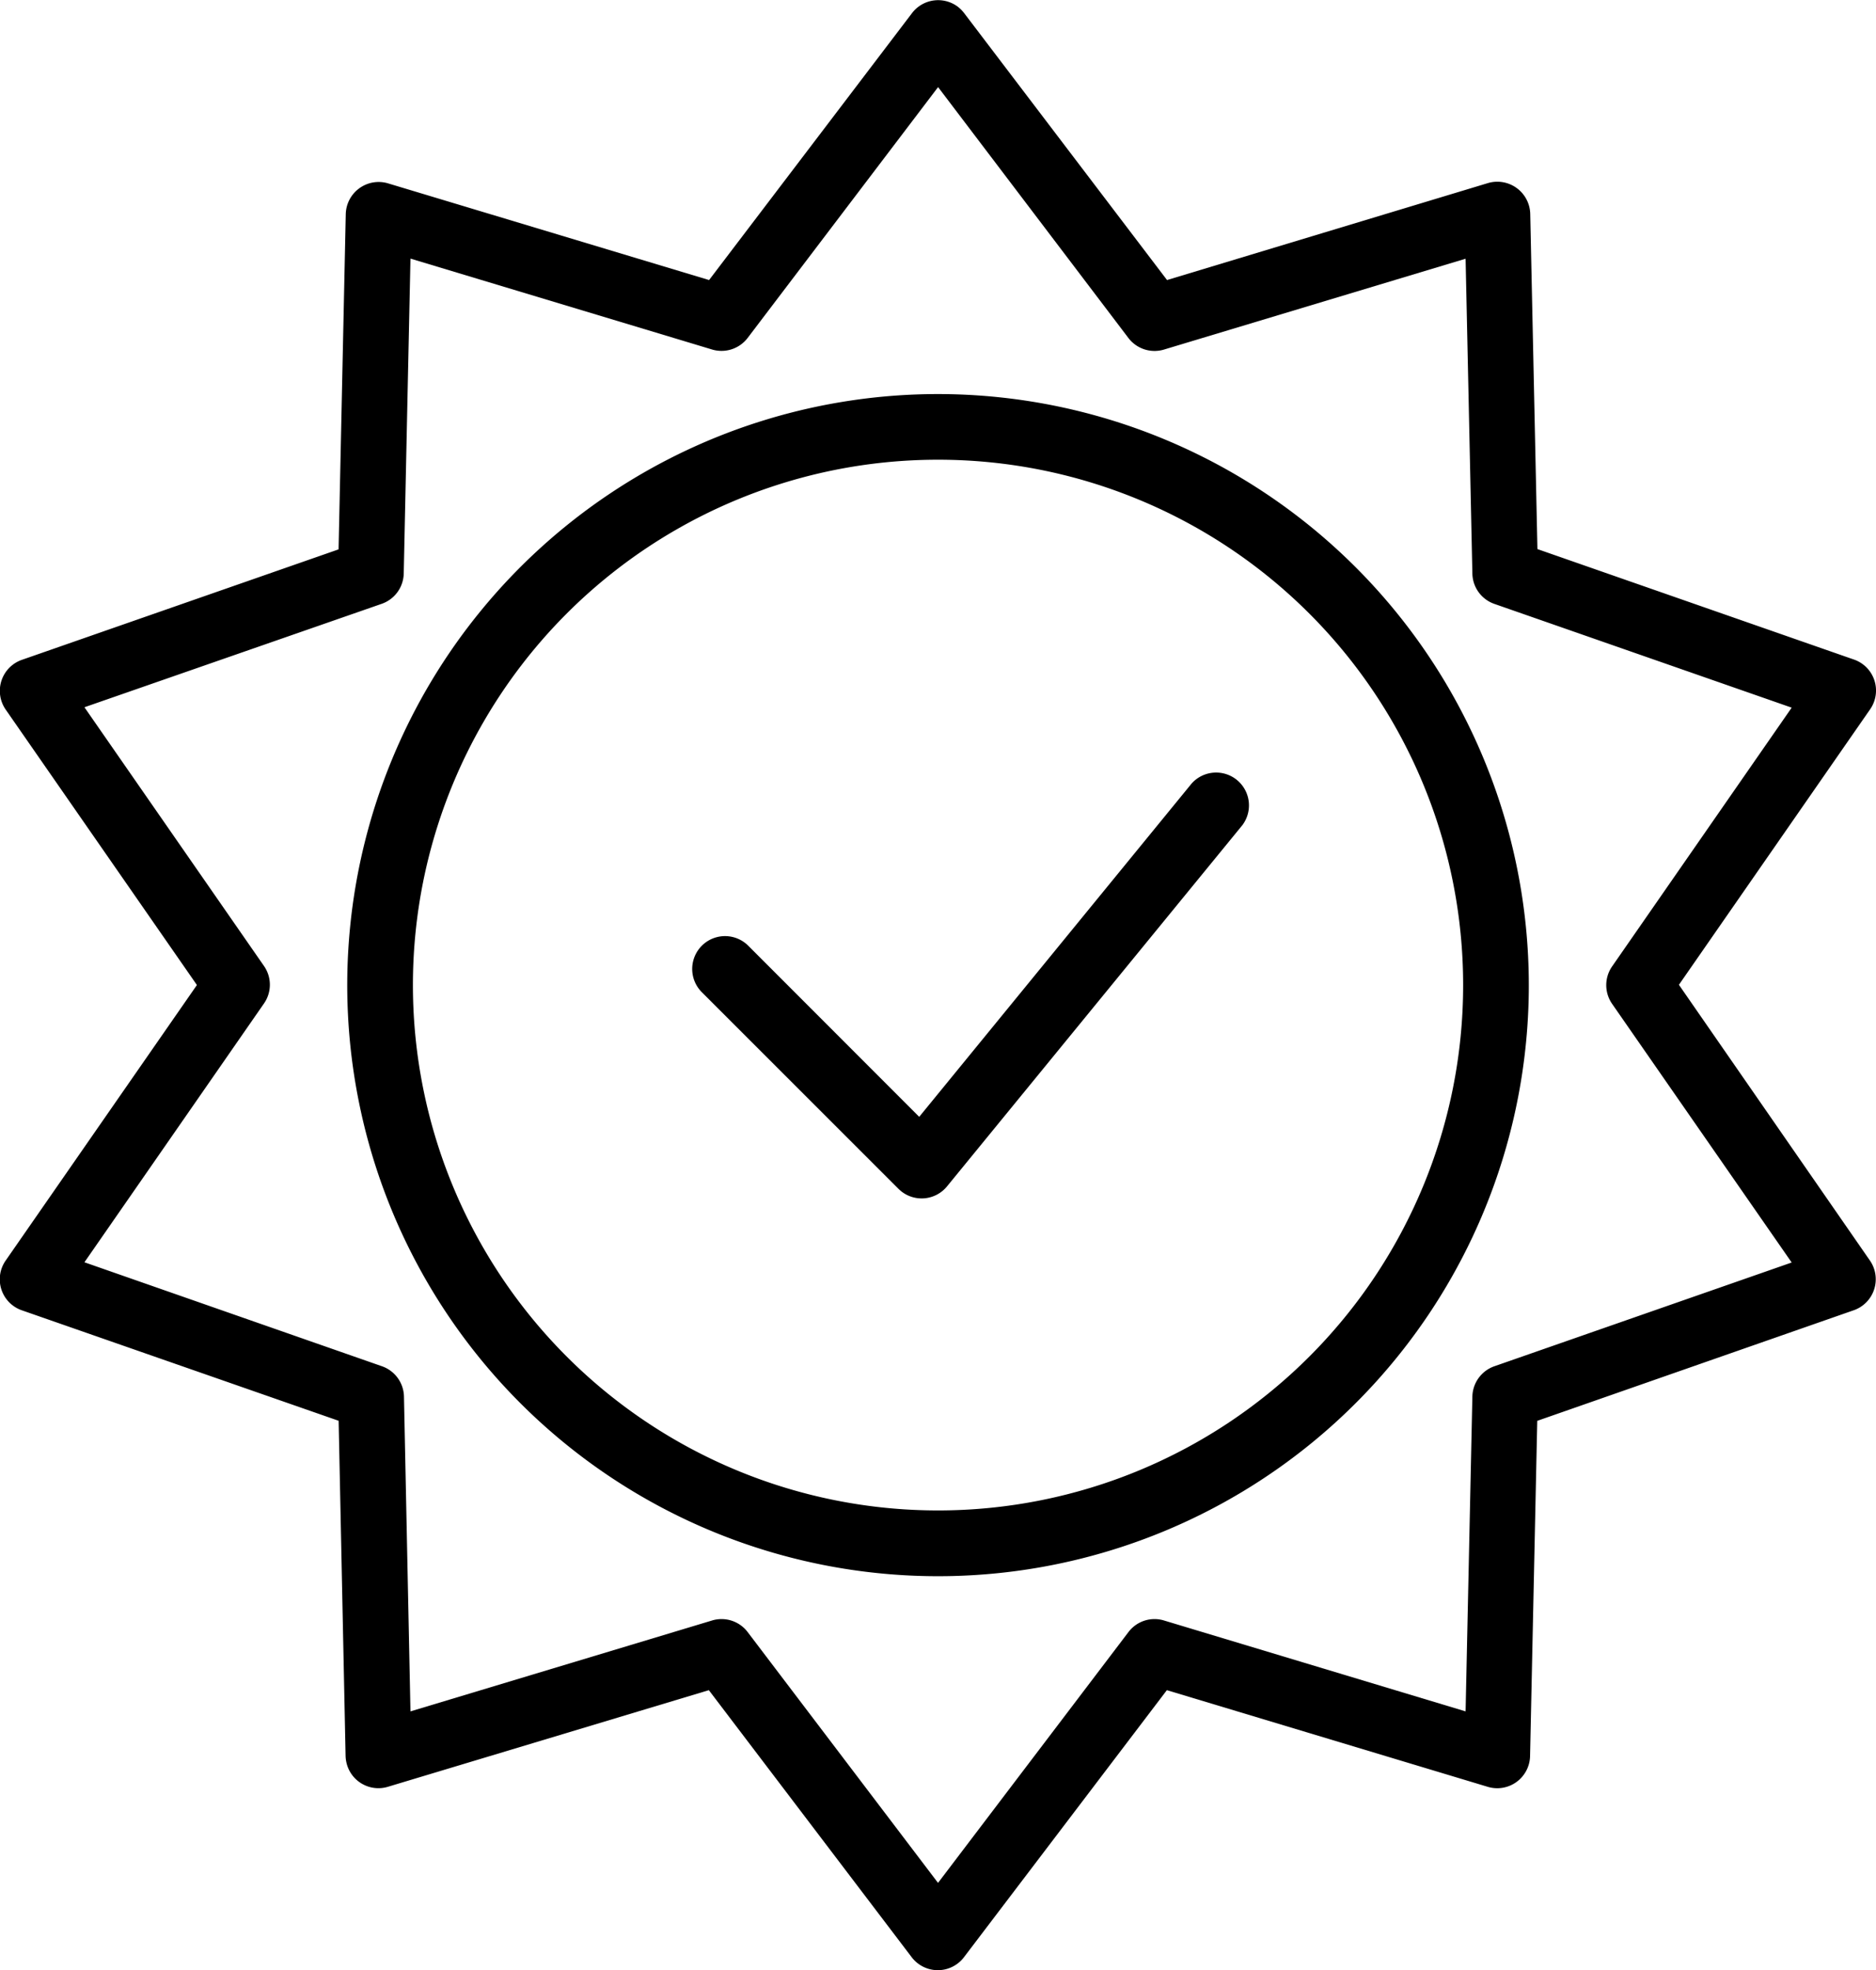 <svg xmlns="http://www.w3.org/2000/svg" viewBox="0 0 329.07 345.42"><defs>
<style></style>

</defs><g id="Ebene_2" data-name="Ebene 2"><g id="Ebene_1-2" data-name="Ebene 1"><g id="Gruppe_550" data-name="Gruppe 550"><g id="Gruppe_549" data-name="Gruppe 549"><path id="Pfad_221" data-name="Pfad 221" class="icon" d="M124.38,49.1,160,2.27A5.76,5.76,0,0,1,168,1.17a6.36,6.36,0,0,1,1.1,1.1L204.71,49.1l56.29-17a5.78,5.78,0,0,1,7.42,5.39l1.26,58.78,55.53,19.37a5.75,5.75,0,0,1,2.83,8.72l-33.54,48.3L328,221a5.76,5.76,0,0,1-2.83,8.72l-55.52,19.39-1.26,58.78a5.76,5.76,0,0,1-7.41,5.39l-56.3-16.95-35.59,46.82a5.76,5.76,0,0,1-9.17,0l-35.58-46.82-56.3,16.94a5.75,5.75,0,0,1-7.17-3.85,6.19,6.19,0,0,1-.25-1.54L59.4,249.1,3.86,229.74A5.75,5.75,0,0,1,1,221l33.54-48.3L1,124.41a5.76,5.76,0,0,1,2.83-8.72L59.39,96.32l1.26-58.78a5.77,5.77,0,0,1,7.42-5.39Zm40.17-33.83-33.42,44a5.77,5.77,0,0,1-6.25,2L72,45.34l-1.18,55.22A5.76,5.76,0,0,1,67,105.85L14.81,124l31.5,45.37a5.75,5.75,0,0,1,0,6.56l-31.5,45.38L67,239.54a5.76,5.76,0,0,1,3.86,5.29L72,300.05l52.88-15.93a5.75,5.75,0,0,1,6.25,2l33.41,44,33.42-44a5.73,5.73,0,0,1,6.24-2l52.88,15.93,1.19-55.22a5.76,5.76,0,0,1,3.86-5.29l52.15-18.19L282.78,176a5.75,5.75,0,0,1,0-6.56l31.5-45.37-52.15-18.19a5.75,5.75,0,0,1-3.86-5.29l-1.19-55.23L204.2,61.28a5.76,5.76,0,0,1-6.25-2Zm0,53.82A103.63,103.63,0,1,0,268.17,172.72h0A103.68,103.68,0,0,0,164.54,69.09Zm0,11.51a92.11,92.11,0,1,1-92.12,92.11A92.1,92.1,0,0,1,164.55,80.6Zm-3.31,115.21L209,137.4a5.76,5.76,0,0,1,8.91,7.29L166.12,208a5.75,5.75,0,0,1-8.09.82c-.15-.13-.3-.26-.44-.4L123.05,173.9a5.76,5.76,0,0,1,8.14-8.15Z"/></g></g></g></g></svg>